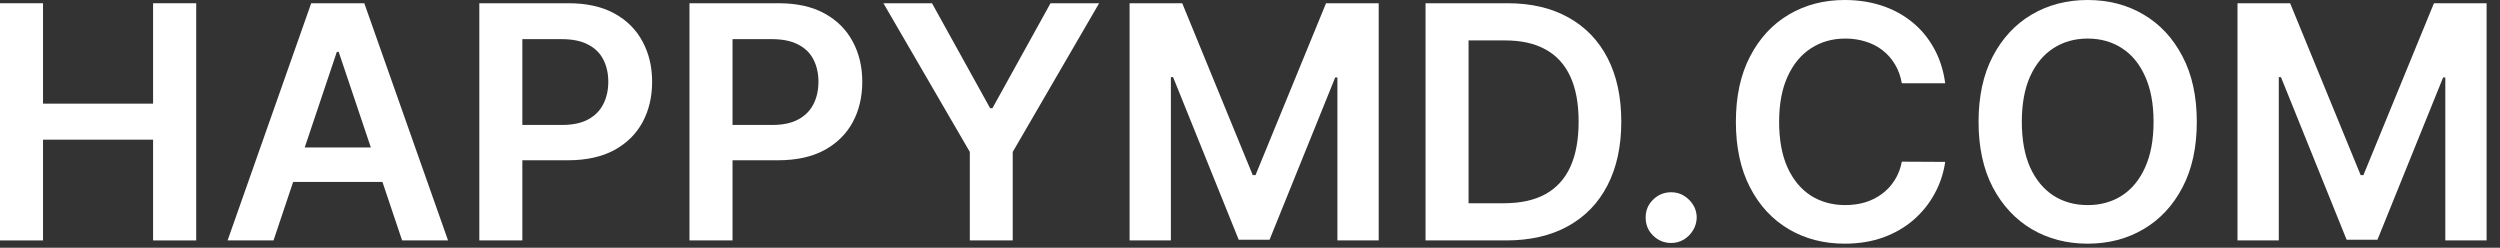 <svg width="111" height="11" viewBox="0 0 111 11" fill="none" xmlns="http://www.w3.org/2000/svg">
<rect x="0" y="0" width="111" height="11" fill="#333333" stroke="none"/>
<path d="M0 10.675V0.144H1.91V4.602H6.797V0.144H8.712V10.675H6.797V6.201H1.91V10.675H0Z" fill="white"/>
<path d="M12.144 10.675H10.105L13.817 0.144H16.175L19.893 10.675H17.854L15.038 2.304H14.955L12.144 10.675ZM12.211 6.546H17.772V8.078H12.211V6.546Z" fill="white"/>
<path d="M21.282 10.675V0.144H25.236C26.047 0.144 26.726 0.295 27.276 0.596C27.828 0.898 28.245 1.313 28.527 1.841C28.812 2.365 28.954 2.962 28.954 3.63C28.954 4.305 28.812 4.905 28.527 5.43C28.242 5.954 27.821 6.367 27.265 6.669C26.709 6.967 26.024 7.116 25.211 7.116H22.59V5.548H24.953C25.427 5.548 25.815 5.466 26.117 5.301C26.419 5.137 26.642 4.911 26.786 4.623C26.934 4.335 27.008 4.004 27.008 3.63C27.008 3.257 26.934 2.927 26.786 2.643C26.642 2.358 26.417 2.137 26.112 1.98C25.81 1.819 25.42 1.738 24.943 1.738H23.192V10.675H21.282Z" fill="white"/>
<path d="M30.613 10.675V0.144H34.568C35.378 0.144 36.057 0.295 36.607 0.596C37.159 0.898 37.576 1.313 37.858 1.841C38.143 2.365 38.285 2.962 38.285 3.63C38.285 4.305 38.143 4.905 37.858 5.43C37.573 5.954 37.153 6.367 36.596 6.669C36.04 6.967 35.355 7.116 34.542 7.116H31.921V5.548H34.285C34.758 5.548 35.146 5.466 35.448 5.301C35.75 5.137 35.973 4.911 36.118 4.623C36.265 4.335 36.339 4.004 36.339 3.63C36.339 3.257 36.265 2.927 36.118 2.643C35.973 2.358 35.749 2.137 35.443 1.98C35.141 1.819 34.751 1.738 34.274 1.738H32.524V10.675H30.613Z" fill="white"/>
<path d="M39.224 0.144H41.381L43.961 4.803H44.064L46.643 0.144H48.801L44.965 6.746V10.675H43.06V6.746L39.224 0.144Z" fill="white"/>
<path d="M50.154 0.144H52.491L55.622 7.775H55.745L58.876 0.144H61.214V10.675H59.381V3.44H59.283L56.368 10.644H54.999L52.085 3.425H51.987V10.675H50.154V0.144Z" fill="white"/>
<path d="M66.867 10.675H63.294V0.144H66.939C67.986 0.144 68.886 0.355 69.638 0.776C70.393 1.195 70.973 1.796 71.378 2.581C71.783 3.366 71.985 4.305 71.985 5.399C71.985 6.496 71.781 7.439 71.373 8.227C70.968 9.015 70.382 9.62 69.617 10.042C68.855 10.464 67.938 10.675 66.867 10.675ZM65.204 9.024H66.775C67.509 9.024 68.122 8.89 68.613 8.623C69.104 8.352 69.473 7.949 69.72 7.415C69.967 6.876 70.091 6.205 70.091 5.399C70.091 4.593 69.967 3.925 69.72 3.394C69.473 2.859 69.107 2.46 68.623 2.196C68.142 1.928 67.545 1.795 66.831 1.795H65.204V9.024Z" fill="white"/>
<path d="M74.201 10.788C73.888 10.788 73.621 10.678 73.397 10.459C73.174 10.239 73.065 9.972 73.068 9.656C73.065 9.348 73.174 9.084 73.397 8.865C73.621 8.645 73.888 8.536 74.201 8.536C74.503 8.536 74.765 8.645 74.989 8.865C75.215 9.084 75.33 9.348 75.334 9.656C75.33 9.866 75.275 10.056 75.169 10.227C75.066 10.399 74.928 10.536 74.757 10.639C74.589 10.738 74.403 10.788 74.201 10.788Z" fill="white"/>
<path d="M86.367 3.697H84.441C84.386 3.382 84.285 3.102 84.137 2.859C83.989 2.612 83.806 2.403 83.586 2.232C83.366 2.06 83.116 1.932 82.834 1.846C82.556 1.757 82.256 1.712 81.933 1.712C81.36 1.712 80.852 1.856 80.409 2.144C79.966 2.429 79.62 2.847 79.369 3.399C79.118 3.947 78.993 4.617 78.993 5.409C78.993 6.215 79.118 6.894 79.369 7.445C79.623 7.994 79.97 8.409 80.409 8.69C80.852 8.967 81.358 9.106 81.928 9.106C82.244 9.106 82.539 9.065 82.814 8.983C83.092 8.897 83.341 8.772 83.56 8.608C83.784 8.443 83.971 8.241 84.122 8.001C84.276 7.761 84.382 7.487 84.441 7.178L86.367 7.188C86.294 7.689 86.138 8.158 85.898 8.597C85.661 9.036 85.35 9.423 84.966 9.759C84.582 10.092 84.132 10.352 83.617 10.541C83.102 10.726 82.531 10.819 81.902 10.819C80.975 10.819 80.148 10.604 79.421 10.176C78.693 9.747 78.12 9.129 77.701 8.32C77.282 7.511 77.073 6.54 77.073 5.409C77.073 4.275 77.284 3.305 77.706 2.499C78.128 1.69 78.703 1.071 79.431 0.643C80.159 0.214 80.982 0 81.902 0C82.489 0 83.035 0.082 83.54 0.247C84.044 0.411 84.494 0.653 84.889 0.972C85.284 1.287 85.608 1.675 85.862 2.134C86.119 2.59 86.288 3.111 86.367 3.697Z" fill="white"/>
<path d="M97.538 5.409C97.538 6.544 97.326 7.516 96.9 8.325C96.478 9.13 95.901 9.747 95.17 10.176C94.442 10.604 93.617 10.819 92.693 10.819C91.77 10.819 90.943 10.604 90.212 10.176C89.484 9.744 88.907 9.125 88.481 8.32C88.059 7.511 87.848 6.54 87.848 5.409C87.848 4.275 88.059 3.305 88.481 2.499C88.907 1.69 89.484 1.071 90.212 0.643C90.943 0.214 91.77 0 92.693 0C93.617 0 94.442 0.214 95.17 0.643C95.901 1.071 96.478 1.69 96.9 2.499C97.326 3.305 97.538 4.275 97.538 5.409ZM95.618 5.409C95.618 4.611 95.493 3.937 95.242 3.389C94.995 2.837 94.652 2.42 94.212 2.139C93.773 1.855 93.267 1.712 92.693 1.712C92.12 1.712 91.614 1.855 91.174 2.139C90.735 2.42 90.39 2.837 90.139 3.389C89.892 3.937 89.769 4.611 89.769 5.409C89.769 6.208 89.892 6.883 90.139 7.435C90.39 7.984 90.735 8.4 91.174 8.685C91.614 8.966 92.12 9.106 92.693 9.106C93.267 9.106 93.773 8.966 94.212 8.685C94.652 8.4 94.995 7.984 95.242 7.435C95.493 6.883 95.618 6.208 95.618 5.409Z" fill="white"/>
<path d="M99.345 0.144H101.682L104.813 7.775H104.936L108.067 0.144H110.405V10.675H108.572V3.44H108.474L105.559 10.644H104.19L101.275 3.425H101.178V10.675H99.345V0.144Z" fill="white"/>
</svg>
